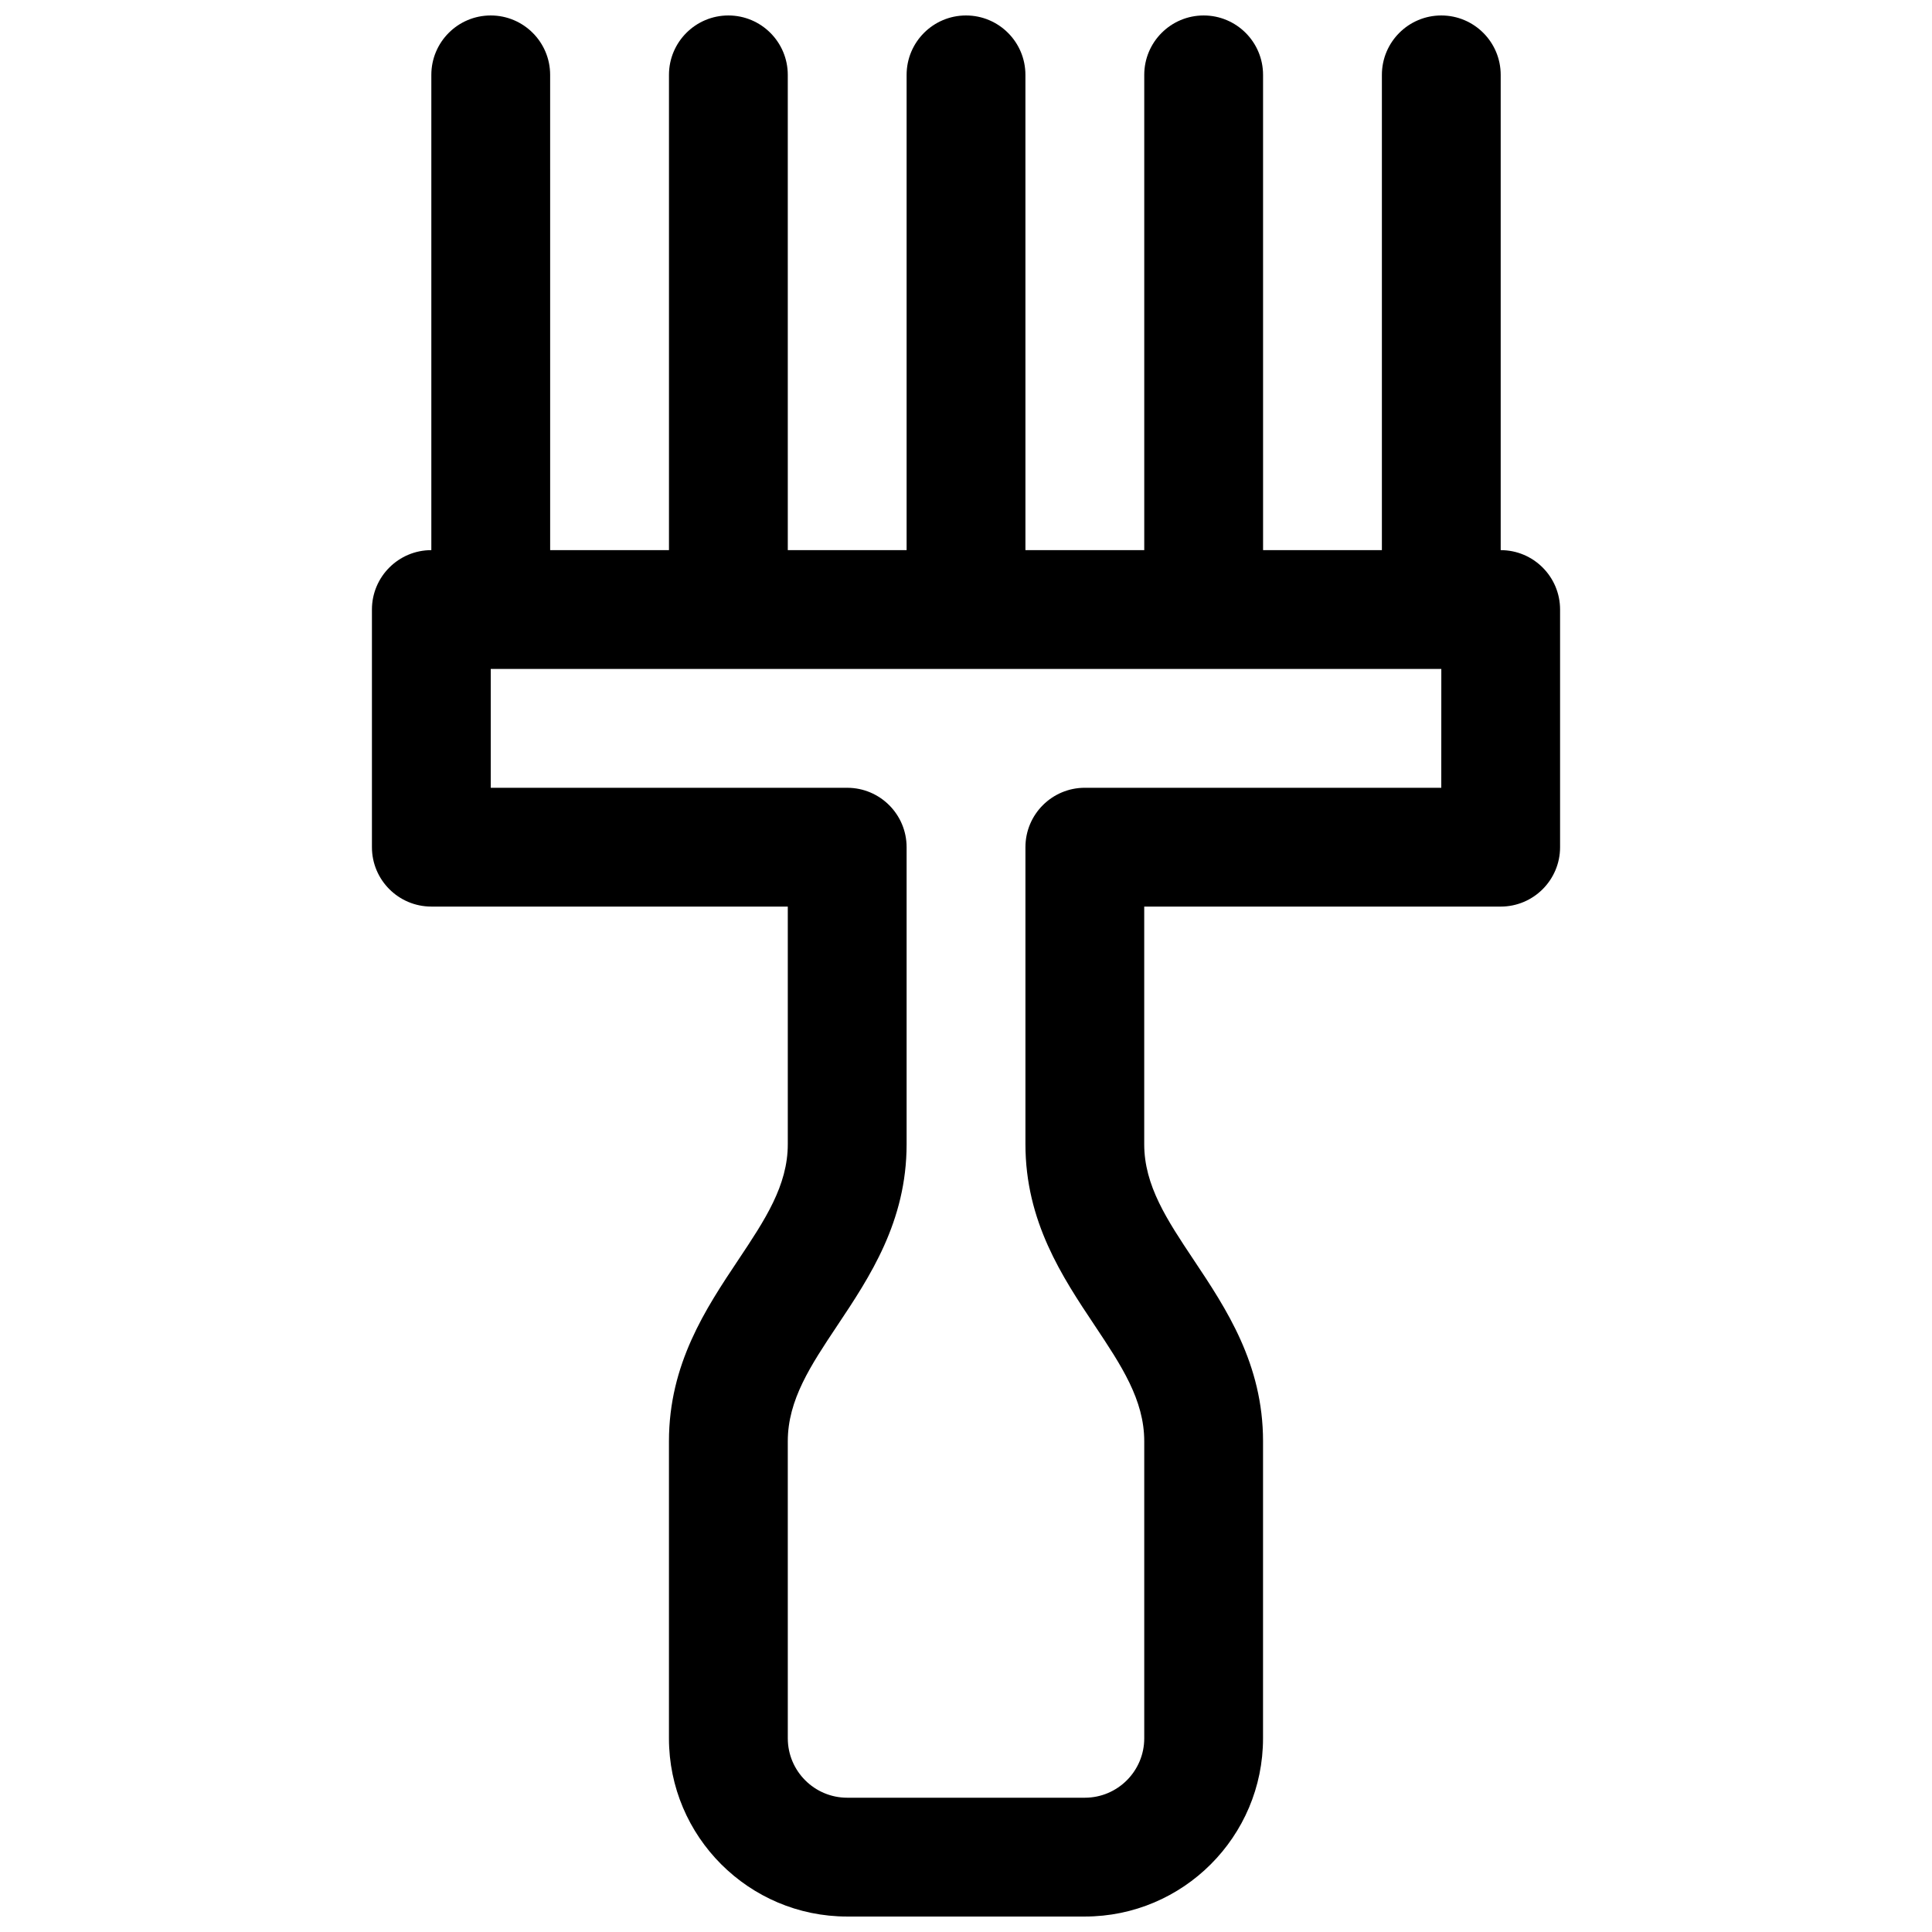 <?xml version="1.0" encoding="UTF-8"?>
<!-- Uploaded to: SVG Repo, www.svgrepo.com, Generator: SVG Repo Mixer Tools -->
<svg width="800px" height="800px" version="1.1" viewBox="144 144 512 512" xmlns="http://www.w3.org/2000/svg">
 <defs>
  <clipPath id="a">
   <path d="m242 148.09h316v503.81h-316z"/>
  </clipPath>
 </defs>
 <g clip-path="url(#a)">
  <path d="m541.7 289.79v-125.95c0-8.691-7.055-15.742-15.742-15.742-8.691 0-15.742 7.055-15.742 15.742v125.95h-31.488l-0.004-125.95c0-8.691-7.055-15.742-15.742-15.742-8.691 0-15.742 7.055-15.742 15.742v125.95h-31.488l-0.004-125.95c0-8.691-7.055-15.742-15.742-15.742-8.691 0-15.742 7.055-15.742 15.742v125.95h-31.488l-0.004-125.95c0-8.691-7.055-15.742-15.742-15.742-8.691 0-15.742 7.055-15.742 15.742v125.95h-31.488l-0.004-125.95c0-8.691-7.055-15.742-15.742-15.742-8.691 0-15.742 7.055-15.742 15.742v125.95c-8.691 0-15.742 7.055-15.742 15.742v62.977c0 8.691 7.055 15.742 15.742 15.742h94.465v62.977c0 10.98-6.07 20.082-13.098 30.629-8.625 12.93-18.395 27.59-18.395 48.094v78.719c0 26.047 21.184 47.23 47.23 47.23h62.977c26.047 0 47.23-21.184 47.23-47.23l0.004-78.719c0-20.508-9.77-35.164-18.391-48.09-7.027-10.547-13.098-19.648-13.098-30.629v-62.977h94.465c8.691 0 15.742-7.055 15.742-15.742v-62.977c0-8.691-7.051-15.746-15.742-15.746zm-15.746 62.977h-94.461c-8.691 0-15.742 7.055-15.742 15.742v78.719c0 20.508 9.77 35.164 18.391 48.09 7.023 10.555 13.094 19.652 13.094 30.633v78.719c0 8.684-7.062 15.742-15.742 15.742h-62.977c-8.684 0-15.742-7.062-15.742-15.742l-0.004-78.719c0-10.98 6.07-20.082 13.098-30.629 8.621-12.926 18.391-27.582 18.391-48.09v-78.719c0-8.691-7.055-15.742-15.742-15.742l-94.465-0.004v-31.488h251.91z"/>
 </g>
</svg>